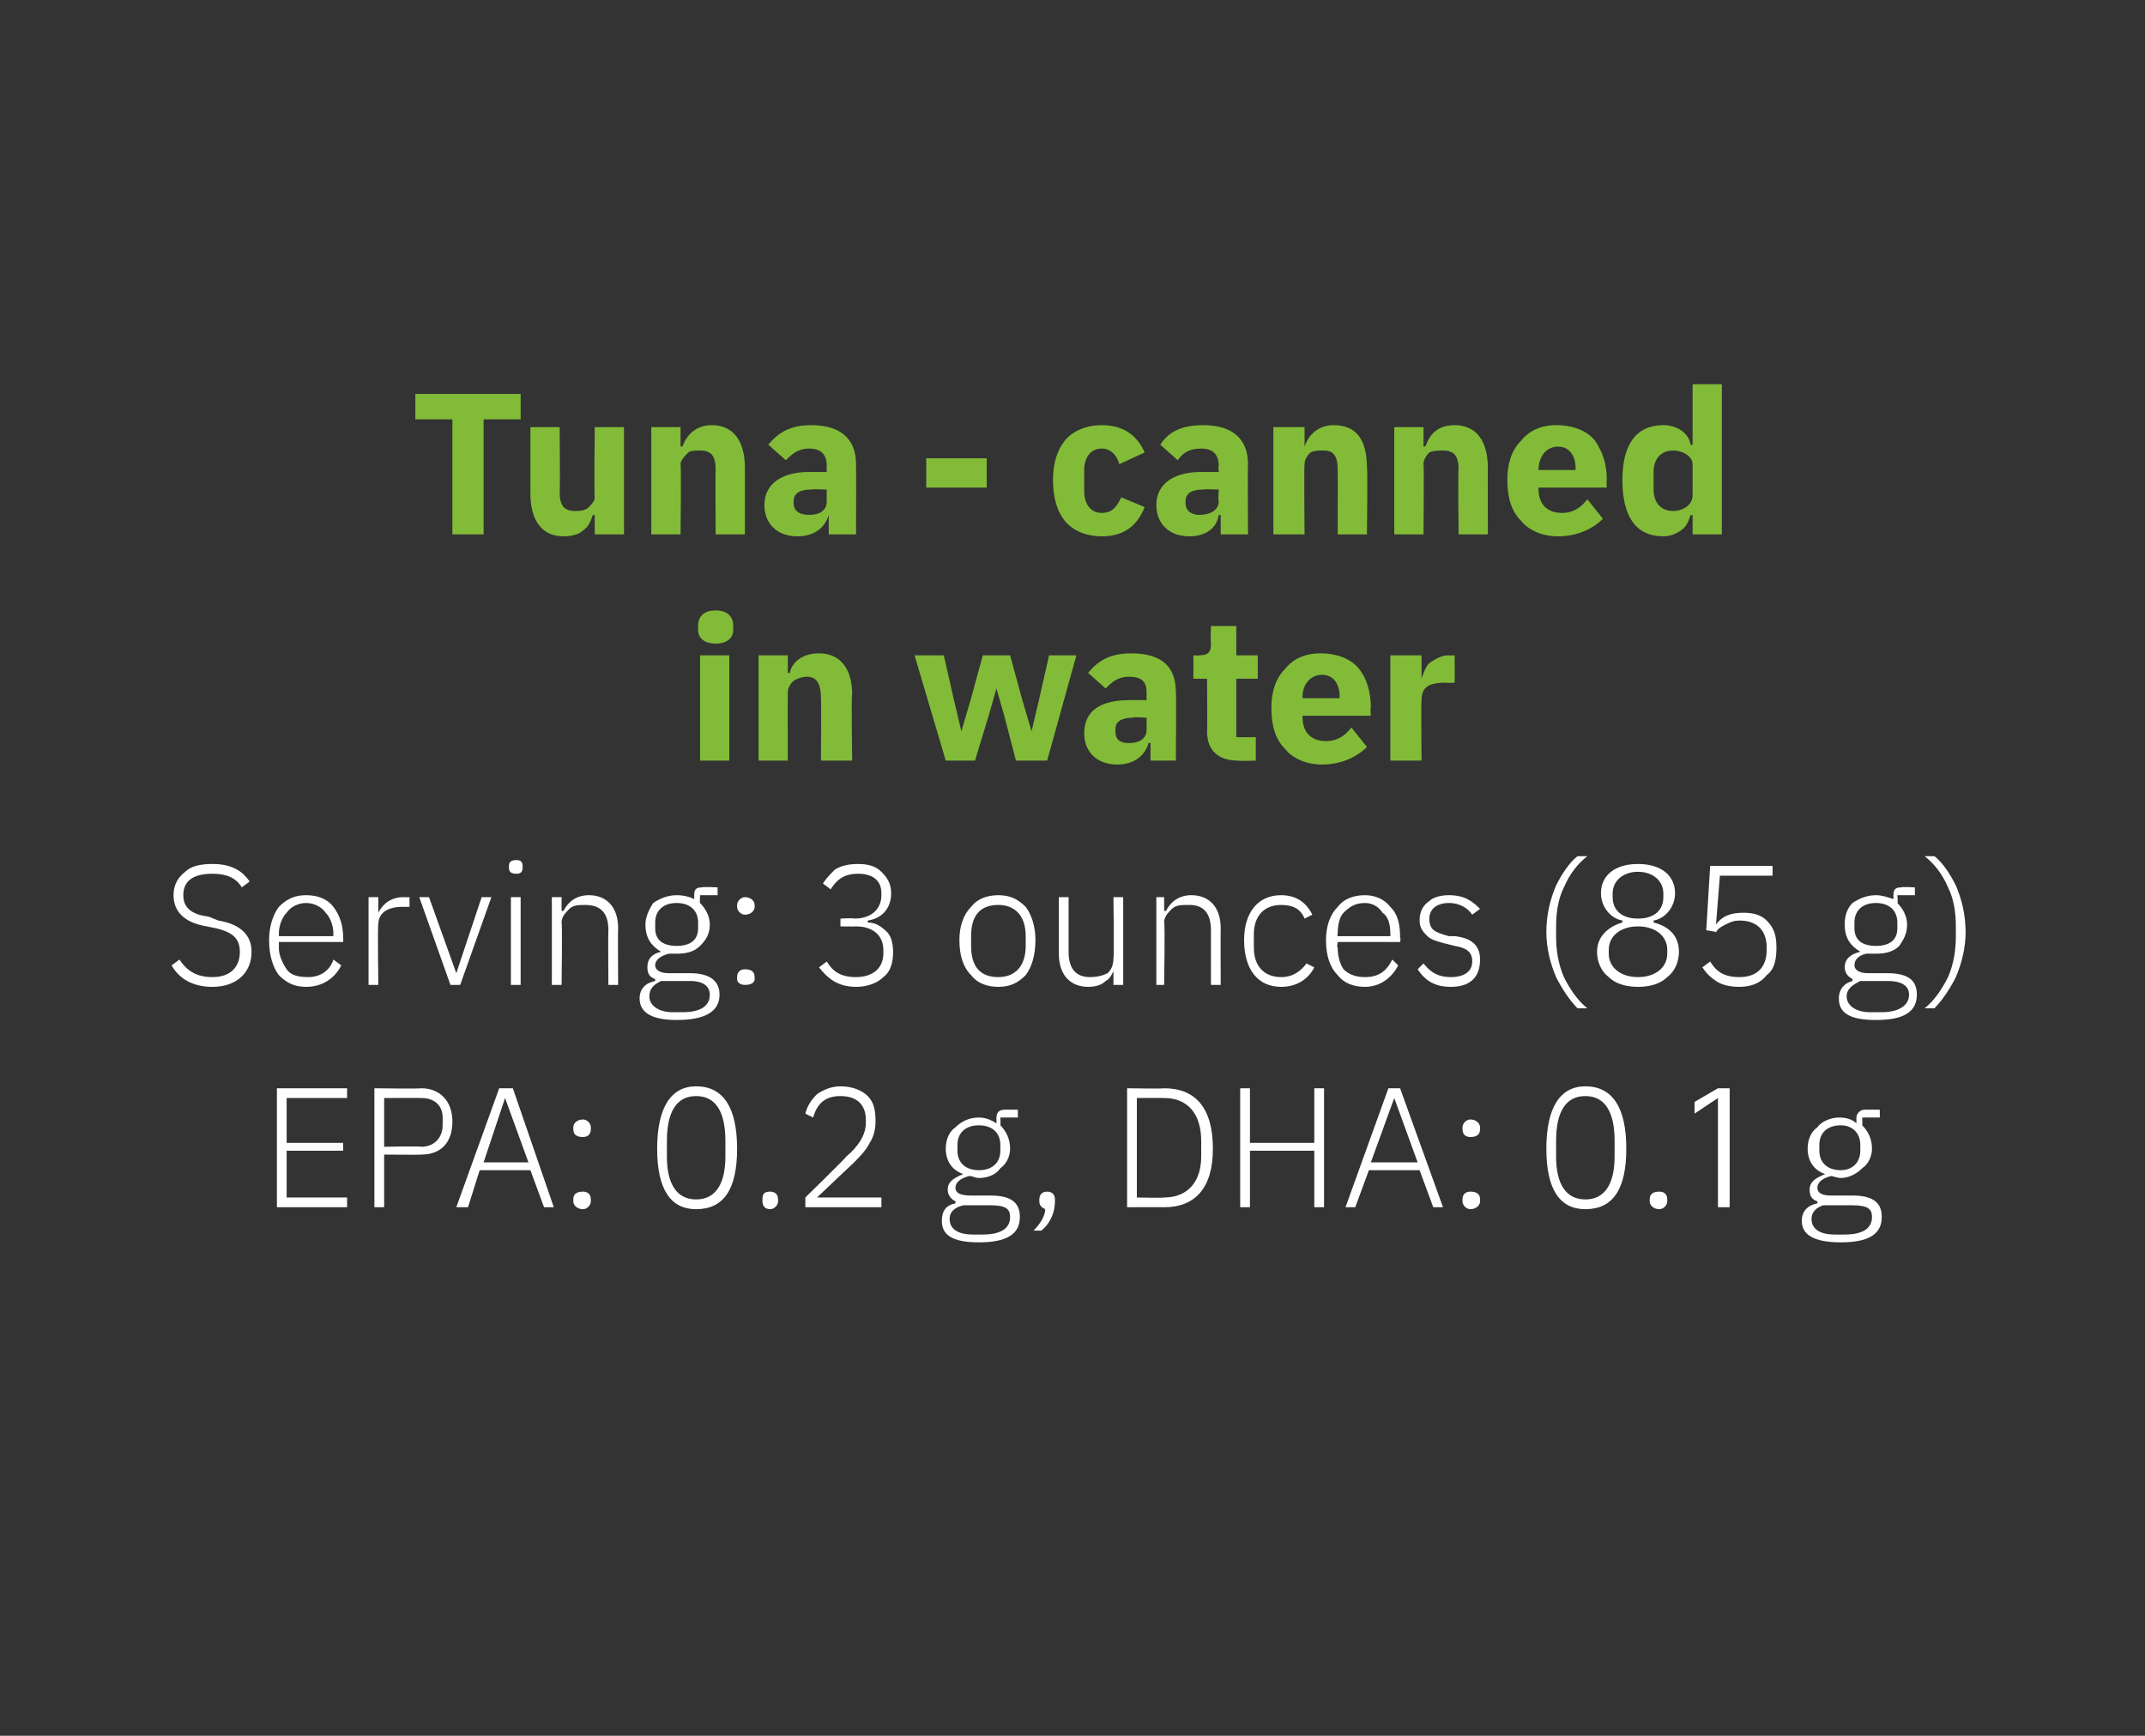 <?xml version="1.0" standalone="no"?><!DOCTYPE svg PUBLIC "-//W3C//DTD SVG 1.1//EN" "http://www.w3.org/Graphics/SVG/1.1/DTD/svg11.dtd"><svg xmlns="http://www.w3.org/2000/svg" version="1.1" width="110px" height="89px" viewBox="0 0 110 89"><rect x="0" y="0" width="110" height="89" fill="#333333" stroke="none"/>  <desc>Tuna canned in water Serving: 3 ounces (85 g) EPA: 0.2 g, DHA: 0.1 g</desc>  <defs/>  <g id="Polygon148841">    <path d="M 17.8 61.9 L 17.8 61.4 L 14.7 61.4 L 14.7 59 L 17.6 59 L 17.6 58.6 L 14.7 58.6 L 14.7 56.3 L 17.8 56.3 L 17.8 55.8 L 14.2 55.8 L 14.2 61.9 L 17.8 61.9 Z M 19.7 61.9 L 19.7 59.2 C 19.7 59.2 21.58 59.22 21.6 59.2 C 22.6 59.2 23.2 58.6 23.2 57.5 C 23.2 56.5 22.6 55.8 21.6 55.8 C 21.58 55.83 19.2 55.8 19.2 55.8 L 19.2 61.9 L 19.7 61.9 Z M 19.7 56.3 C 19.7 56.3 21.58 56.29 21.6 56.3 C 22.3 56.3 22.7 56.7 22.7 57.3 C 22.7 57.3 22.7 57.7 22.7 57.7 C 22.7 58.3 22.3 58.8 21.6 58.8 C 21.58 58.76 19.7 58.8 19.7 58.8 L 19.7 56.3 Z M 28.4 61.9 L 26.3 55.8 L 25.6 55.8 L 23.4 61.9 L 24 61.9 L 24.6 60 L 27.2 60 L 27.9 61.9 L 28.4 61.9 Z M 27.1 59.6 L 24.8 59.6 L 25.9 56.3 L 25.9 56.3 L 27.1 59.6 Z M 30.3 61.6 C 30.3 61.6 30.3 61.5 30.3 61.5 C 30.3 61.2 30.1 61.1 29.9 61.1 C 29.6 61.1 29.4 61.2 29.4 61.5 C 29.4 61.5 29.4 61.6 29.4 61.6 C 29.4 61.8 29.6 62 29.9 62 C 30.1 62 30.3 61.8 30.3 61.6 Z M 30.3 57.9 C 30.3 57.9 30.3 57.8 30.3 57.8 C 30.3 57.6 30.1 57.4 29.9 57.4 C 29.6 57.4 29.4 57.6 29.4 57.8 C 29.4 57.8 29.4 57.9 29.4 57.9 C 29.4 58.2 29.6 58.3 29.9 58.3 C 30.1 58.3 30.3 58.2 30.3 57.9 Z M 37.8 58.9 C 37.8 56.8 37.1 55.7 35.7 55.7 C 34.4 55.7 33.7 56.8 33.7 58.9 C 33.7 61 34.4 62 35.7 62 C 37.1 62 37.8 61 37.8 58.9 Z M 34.2 59.3 C 34.2 59.3 34.2 58.5 34.2 58.5 C 34.2 57 34.7 56.2 35.7 56.2 C 36.7 56.2 37.2 57 37.2 58.5 C 37.2 58.5 37.2 59.3 37.2 59.3 C 37.2 60.7 36.7 61.5 35.7 61.5 C 34.7 61.5 34.2 60.7 34.2 59.3 Z M 39.9 61.6 C 39.9 61.6 39.9 61.5 39.9 61.5 C 39.9 61.2 39.7 61.1 39.5 61.1 C 39.2 61.1 39.1 61.2 39.1 61.5 C 39.1 61.5 39.1 61.6 39.1 61.6 C 39.1 61.8 39.2 62 39.5 62 C 39.7 62 39.9 61.8 39.9 61.6 Z M 45.2 61.4 L 41.9 61.4 C 41.9 61.4 43.73 59.66 43.7 59.7 C 44.1 59.3 44.4 59 44.6 58.6 C 44.8 58.3 44.9 57.9 44.9 57.5 C 44.9 56.9 44.8 56.5 44.5 56.2 C 44.2 55.9 43.7 55.7 43.1 55.7 C 42.6 55.7 42.2 55.9 41.9 56.1 C 41.6 56.4 41.4 56.7 41.3 57.1 C 41.3 57.1 41.7 57.3 41.7 57.3 C 41.9 56.6 42.3 56.2 43.1 56.2 C 44 56.2 44.4 56.7 44.4 57.4 C 44.4 57.4 44.4 57.6 44.4 57.6 C 44.4 58.2 44 58.8 43.4 59.3 C 43.42 59.33 41.3 61.4 41.3 61.4 L 41.3 61.9 L 45.2 61.9 L 45.2 61.4 Z M 50.8 61.3 C 50.8 61.3 49.8 61.3 49.8 61.3 C 49.3 61.3 49 61.2 49 60.9 C 49 60.6 49.3 60.4 49.7 60.3 C 49.9 60.3 50 60.4 50.2 60.4 C 50.7 60.4 51.1 60.2 51.3 59.9 C 51.6 59.7 51.8 59.3 51.8 58.9 C 51.8 58.4 51.6 58 51.3 57.7 C 51.32 57.75 51.3 57.3 51.3 57.3 L 52.2 57.3 L 52.2 56.9 C 52.2 56.9 51.46 56.89 51.5 56.9 C 51.2 56.9 51.1 57.1 51.1 57.3 C 51.1 57.3 51.1 57.6 51.1 57.6 C 50.8 57.4 50.5 57.3 50.2 57.3 C 49.7 57.3 49.3 57.5 49 57.8 C 48.7 58 48.5 58.4 48.5 58.9 C 48.5 59.5 48.8 60 49.4 60.2 C 49.4 60.2 49.4 60.2 49.4 60.2 C 48.9 60.4 48.6 60.6 48.6 61 C 48.6 61.3 48.8 61.5 49 61.6 C 49 61.6 49 61.7 49 61.7 C 48.5 61.8 48.3 62.1 48.3 62.6 C 48.3 63.3 48.8 63.7 50.2 63.7 C 51.6 63.7 52.3 63.3 52.3 62.4 C 52.3 61.7 51.9 61.3 50.8 61.3 Z M 50.4 63.3 C 50.4 63.3 49.9 63.3 49.9 63.3 C 49.1 63.3 48.7 63 48.7 62.5 C 48.7 62.1 49 61.9 49.4 61.8 C 49.4 61.8 50.8 61.8 50.8 61.8 C 51.6 61.8 51.8 62 51.8 62.4 C 51.8 63 51.3 63.3 50.4 63.3 Z M 49.1 59 C 49.1 59 49.1 58.7 49.1 58.7 C 49.1 58.1 49.5 57.7 50.2 57.7 C 50.9 57.7 51.3 58.1 51.3 58.7 C 51.3 58.7 51.3 59 51.3 59 C 51.3 59.6 50.9 60 50.2 60 C 49.5 60 49.1 59.6 49.1 59 Z M 53.3 61.5 C 53.3 61.5 53.3 61.6 53.3 61.6 C 53.3 61.8 53.4 61.9 53.6 62 C 53.6 62.3 53.4 62.7 53 63.1 C 53 63.1 53.4 63.1 53.4 63.1 C 53.9 62.7 54.1 62.1 54.1 61.6 C 54.1 61.6 54.1 61.5 54.1 61.5 C 54.1 61.3 54 61.1 53.7 61.1 C 53.4 61.1 53.3 61.3 53.3 61.5 Z M 57.8 61.9 C 57.8 61.9 59.7 61.89 59.7 61.9 C 61.3 61.9 62.2 60.9 62.2 58.9 C 62.2 56.8 61.3 55.8 59.7 55.8 C 59.7 55.83 57.8 55.8 57.8 55.8 L 57.8 61.9 Z M 58.3 61.4 L 58.3 56.3 C 58.3 56.3 59.71 56.29 59.7 56.3 C 60.9 56.3 61.6 57.1 61.6 58.5 C 61.6 58.5 61.6 59.3 61.6 59.3 C 61.6 60.6 60.9 61.4 59.7 61.4 C 59.71 61.43 58.3 61.4 58.3 61.4 Z M 67.4 61.9 L 67.9 61.9 L 67.9 55.8 L 67.4 55.8 L 67.4 58.6 L 64.1 58.6 L 64.1 55.8 L 63.6 55.8 L 63.6 61.9 L 64.1 61.9 L 64.1 59 L 67.4 59 L 67.4 61.9 Z M 74 61.9 L 71.8 55.8 L 71.2 55.8 L 69 61.9 L 69.5 61.9 L 70.2 60 L 72.8 60 L 73.5 61.9 L 74 61.9 Z M 72.7 59.6 L 70.3 59.6 L 71.5 56.3 L 71.5 56.3 L 72.7 59.6 Z M 75.9 61.6 C 75.9 61.6 75.9 61.5 75.9 61.5 C 75.9 61.2 75.7 61.1 75.4 61.1 C 75.2 61.1 75 61.2 75 61.5 C 75 61.5 75 61.6 75 61.6 C 75 61.8 75.2 62 75.4 62 C 75.7 62 75.9 61.8 75.9 61.6 Z M 75.9 57.9 C 75.9 57.9 75.9 57.8 75.9 57.8 C 75.9 57.6 75.7 57.4 75.4 57.4 C 75.2 57.4 75 57.6 75 57.8 C 75 57.8 75 57.9 75 57.9 C 75 58.2 75.2 58.3 75.4 58.3 C 75.7 58.3 75.9 58.2 75.9 57.9 Z M 83.4 58.9 C 83.4 56.8 82.7 55.7 81.3 55.7 C 80 55.7 79.3 56.8 79.3 58.9 C 79.3 61 80 62 81.3 62 C 82.7 62 83.4 61 83.4 58.9 Z M 79.8 59.3 C 79.8 59.3 79.8 58.5 79.8 58.5 C 79.8 57 80.3 56.2 81.3 56.2 C 82.3 56.2 82.8 57 82.8 58.5 C 82.8 58.5 82.8 59.3 82.8 59.3 C 82.8 60.7 82.3 61.5 81.3 61.5 C 80.3 61.5 79.8 60.7 79.8 59.3 Z M 85.5 61.6 C 85.5 61.6 85.5 61.5 85.5 61.5 C 85.5 61.2 85.3 61.1 85.1 61.1 C 84.8 61.1 84.6 61.2 84.6 61.5 C 84.6 61.5 84.6 61.6 84.6 61.6 C 84.6 61.8 84.8 62 85.1 62 C 85.3 62 85.5 61.8 85.5 61.6 Z M 88.1 55.8 L 88.7 55.8 L 88.7 61.9 L 88.1 61.9 L 88.1 56.3 L 86.9 57.1 L 86.9 56.5 L 88.1 55.8 Z M 95 61.3 C 95 61.3 93.9 61.3 93.9 61.3 C 93.5 61.3 93.2 61.2 93.2 60.9 C 93.2 60.6 93.5 60.4 93.9 60.3 C 94 60.3 94.2 60.4 94.4 60.4 C 94.8 60.4 95.2 60.2 95.5 59.9 C 95.8 59.7 96 59.3 96 58.9 C 96 58.4 95.8 58 95.5 57.7 C 95.51 57.75 95.5 57.3 95.5 57.3 L 96.4 57.3 L 96.4 56.9 C 96.4 56.9 95.65 56.89 95.6 56.9 C 95.4 56.9 95.2 57.1 95.2 57.3 C 95.2 57.3 95.2 57.6 95.2 57.6 C 95 57.4 94.7 57.3 94.3 57.3 C 93.9 57.3 93.4 57.5 93.2 57.8 C 92.9 58 92.7 58.4 92.7 58.9 C 92.7 59.5 93 60 93.6 60.2 C 93.6 60.2 93.6 60.2 93.6 60.2 C 93.1 60.4 92.8 60.6 92.8 61 C 92.8 61.3 92.9 61.5 93.2 61.6 C 93.2 61.6 93.2 61.7 93.2 61.7 C 92.7 61.8 92.4 62.1 92.4 62.6 C 92.4 63.3 93 63.7 94.4 63.7 C 95.8 63.7 96.5 63.3 96.5 62.4 C 96.5 61.7 96.1 61.3 95 61.3 Z M 94.6 63.3 C 94.6 63.3 94.1 63.3 94.1 63.3 C 93.3 63.3 92.9 63 92.9 62.5 C 92.9 62.1 93.2 61.9 93.5 61.8 C 93.5 61.8 95 61.8 95 61.8 C 95.8 61.8 96 62 96 62.4 C 96 63 95.5 63.3 94.6 63.3 Z M 93.3 59 C 93.3 59 93.3 58.7 93.3 58.7 C 93.3 58.1 93.7 57.7 94.4 57.7 C 95 57.7 95.4 58.1 95.4 58.7 C 95.4 58.7 95.4 59 95.4 59 C 95.4 59.6 95 60 94.4 60 C 93.7 60 93.3 59.6 93.3 59 Z " stroke="none" fill="#fff"/>  </g>  <g id="Polygon148840">    <path d="M 12.9 48.8 C 12.9 48 12.4 47.4 11.2 47.2 C 11.2 47.2 10.7 47 10.7 47 C 9.9 46.9 9.4 46.6 9.4 45.9 C 9.4 45.1 10 44.8 10.9 44.8 C 11.6 44.8 12.1 45 12.4 45.5 C 12.4 45.5 12.8 45.2 12.8 45.2 C 12.4 44.6 11.8 44.3 10.9 44.3 C 10.3 44.3 9.8 44.4 9.5 44.7 C 9.1 45 8.9 45.4 8.9 45.9 C 8.9 46.7 9.4 47.3 10.6 47.5 C 10.6 47.5 11.1 47.6 11.1 47.6 C 11.9 47.8 12.3 48.1 12.3 48.8 C 12.3 49.6 11.8 50.1 10.9 50.1 C 10.1 50.1 9.6 49.8 9.2 49.2 C 9.2 49.2 8.8 49.5 8.8 49.5 C 9.2 50.2 9.9 50.6 10.9 50.6 C 12.1 50.6 12.9 49.9 12.9 48.8 Z M 17.5 49.5 C 17.5 49.5 17.1 49.2 17.1 49.2 C 16.9 49.8 16.4 50.1 15.8 50.1 C 15.3 50.1 14.9 50 14.7 49.7 C 14.5 49.4 14.3 49 14.3 48.6 C 14.31 48.55 14.3 48.3 14.3 48.3 L 17.6 48.3 C 17.6 48.3 17.61 48.1 17.6 48.1 C 17.6 47.4 17.4 46.9 17.1 46.5 C 16.8 46.1 16.3 45.9 15.7 45.9 C 15.1 45.9 14.7 46.1 14.3 46.5 C 14 46.9 13.8 47.5 13.8 48.2 C 13.8 49 14 49.6 14.3 50 C 14.7 50.4 15.1 50.6 15.7 50.6 C 16.6 50.6 17.2 50.1 17.5 49.5 Z M 16.7 46.8 C 16.9 47 17.1 47.4 17.1 47.9 C 17.07 47.88 17.1 48 17.1 48 L 14.3 48 C 14.3 48 14.31 47.91 14.3 47.9 C 14.3 47.4 14.5 47 14.7 46.8 C 14.9 46.5 15.3 46.3 15.7 46.3 C 16.1 46.3 16.5 46.5 16.7 46.8 Z M 19.4 50.5 C 19.4 50.5 19.36 47.42 19.4 47.4 C 19.4 46.8 19.9 46.5 20.6 46.5 C 20.63 46.5 21 46.5 21 46.5 L 21 46 C 21 46 20.73 46.01 20.7 46 C 20 46 19.6 46.4 19.4 46.8 C 19.4 46.81 19.4 46.8 19.4 46.8 L 19.4 46 L 18.9 46 L 18.9 50.5 L 19.4 50.5 Z M 23.1 50.5 L 23.6 50.5 L 25.2 46 L 24.7 46 L 23.4 49.9 L 23.4 49.9 L 22 46 L 21.5 46 L 23.1 50.5 Z M 26.8 44.5 C 26.8 44.5 26.8 44.4 26.8 44.4 C 26.8 44.2 26.7 44.1 26.5 44.1 C 26.2 44.1 26.1 44.2 26.1 44.4 C 26.1 44.4 26.1 44.5 26.1 44.5 C 26.1 44.7 26.2 44.8 26.5 44.8 C 26.7 44.8 26.8 44.7 26.8 44.5 Z M 26.2 50.5 L 26.7 50.5 L 26.7 46 L 26.2 46 L 26.2 50.5 Z M 28.8 50.5 C 28.8 50.5 28.84 47.33 28.8 47.3 C 28.8 47 29 46.8 29.2 46.6 C 29.4 46.4 29.7 46.4 30 46.4 C 30.8 46.4 31.2 46.8 31.2 47.7 C 31.18 47.69 31.2 50.5 31.2 50.5 L 31.7 50.5 C 31.7 50.5 31.68 47.6 31.7 47.6 C 31.7 46.5 31.1 45.9 30.2 45.9 C 29.5 45.9 29.1 46.3 28.9 46.7 C 28.86 46.72 28.8 46.7 28.8 46.7 L 28.8 46 L 28.3 46 L 28.3 50.5 L 28.8 50.5 Z M 35.4 49.9 C 35.4 49.9 34.3 49.9 34.3 49.9 C 33.8 49.9 33.6 49.7 33.6 49.5 C 33.6 49.2 33.9 49 34.3 48.9 C 34.4 48.9 34.6 48.9 34.7 48.9 C 35.2 48.9 35.6 48.8 35.9 48.5 C 36.2 48.2 36.4 47.9 36.4 47.4 C 36.4 47 36.2 46.6 35.9 46.3 C 35.88 46.32 35.9 45.9 35.9 45.9 L 36.8 45.9 L 36.8 45.5 C 36.8 45.5 36.02 45.46 36 45.5 C 35.7 45.5 35.6 45.6 35.6 45.9 C 35.6 45.9 35.6 46.1 35.6 46.1 C 35.4 46 35.1 45.9 34.7 45.9 C 34.2 45.9 33.8 46.1 33.5 46.3 C 33.3 46.6 33.1 47 33.1 47.4 C 33.1 48.1 33.4 48.5 33.9 48.8 C 33.9 48.8 33.9 48.8 33.9 48.8 C 33.5 48.9 33.2 49.1 33.2 49.6 C 33.2 49.9 33.3 50.1 33.6 50.2 C 33.6 50.2 33.6 50.3 33.6 50.3 C 33.1 50.4 32.8 50.7 32.8 51.2 C 32.8 51.9 33.4 52.3 34.7 52.3 C 36.1 52.3 36.9 51.9 36.9 51 C 36.9 50.3 36.4 49.9 35.4 49.9 Z M 35 51.9 C 35 51.9 34.5 51.9 34.5 51.9 C 33.7 51.9 33.3 51.5 33.3 51.1 C 33.3 50.7 33.5 50.5 33.9 50.3 C 33.9 50.3 35.4 50.3 35.4 50.3 C 36.1 50.3 36.4 50.6 36.4 51 C 36.4 51.6 35.9 51.9 35 51.9 Z M 33.6 47.6 C 33.6 47.6 33.6 47.3 33.6 47.3 C 33.6 46.7 34 46.3 34.7 46.3 C 35.4 46.3 35.8 46.7 35.8 47.3 C 35.8 47.3 35.8 47.6 35.8 47.6 C 35.8 48.2 35.4 48.5 34.7 48.5 C 34 48.5 33.6 48.2 33.6 47.6 Z M 38.7 50.2 C 38.7 50.2 38.7 50.1 38.7 50.1 C 38.7 49.8 38.5 49.7 38.2 49.7 C 38 49.7 37.8 49.8 37.8 50.1 C 37.8 50.1 37.8 50.2 37.8 50.2 C 37.8 50.4 38 50.5 38.2 50.5 C 38.5 50.5 38.7 50.4 38.7 50.2 Z M 38.7 46.5 C 38.7 46.5 38.7 46.4 38.7 46.4 C 38.7 46.2 38.5 46 38.2 46 C 38 46 37.8 46.2 37.8 46.4 C 37.8 46.4 37.8 46.5 37.8 46.5 C 37.8 46.7 38 46.9 38.2 46.9 C 38.5 46.9 38.7 46.7 38.7 46.5 Z M 43.1 47.1 L 43.1 47.5 C 43.1 47.5 43.88 47.51 43.9 47.5 C 44.8 47.5 45.3 48 45.3 48.7 C 45.3 48.7 45.3 48.9 45.3 48.9 C 45.3 49.6 44.8 50.1 43.9 50.1 C 43.1 50.1 42.7 49.8 42.4 49.3 C 42.4 49.3 42 49.6 42 49.6 C 42.4 50.1 42.9 50.6 43.9 50.6 C 44.5 50.6 45 50.4 45.3 50.1 C 45.7 49.8 45.8 49.3 45.8 48.8 C 45.8 48.4 45.7 48 45.5 47.8 C 45.2 47.5 44.9 47.3 44.5 47.3 C 44.5 47.3 44.5 47.2 44.5 47.2 C 45.2 47.1 45.7 46.6 45.7 45.8 C 45.7 45.3 45.5 45 45.2 44.7 C 44.9 44.4 44.5 44.3 44 44.3 C 43.5 44.3 43.1 44.4 42.8 44.6 C 42.6 44.8 42.4 45 42.2 45.3 C 42.2 45.3 42.6 45.6 42.6 45.6 C 42.9 45.1 43.3 44.8 44 44.8 C 44.7 44.8 45.2 45.1 45.2 45.8 C 45.2 45.8 45.2 45.9 45.2 45.9 C 45.2 46.6 44.7 47.1 43.8 47.1 C 43.84 47.06 43.1 47.1 43.1 47.1 Z M 52.6 50 C 52.9 49.6 53.1 49 53.1 48.2 C 53.1 47.5 52.9 46.9 52.6 46.5 C 52.2 46.1 51.8 45.9 51.2 45.9 C 50.6 45.9 50.1 46.1 49.8 46.5 C 49.4 46.9 49.2 47.5 49.2 48.2 C 49.2 49 49.4 49.6 49.8 50 C 50.1 50.4 50.6 50.6 51.2 50.6 C 51.8 50.6 52.2 50.4 52.6 50 Z M 49.8 48.5 C 49.8 48.5 49.8 48 49.8 48 C 49.8 46.9 50.3 46.4 51.2 46.4 C 52 46.4 52.6 46.9 52.6 48 C 52.6 48 52.6 48.5 52.6 48.5 C 52.6 49.6 52 50.1 51.2 50.1 C 50.3 50.1 49.8 49.6 49.8 48.5 Z M 57.1 50.5 L 57.6 50.5 L 57.6 46 L 57.1 46 C 57.1 46 57.14 49.13 57.1 49.1 C 57.1 49.5 57 49.7 56.8 49.9 C 56.6 50 56.3 50.1 55.9 50.1 C 55.2 50.1 54.8 49.7 54.8 48.8 C 54.8 48.78 54.8 46 54.8 46 L 54.3 46 C 54.3 46 54.3 48.87 54.3 48.9 C 54.3 50 54.9 50.6 55.8 50.6 C 56.2 50.6 56.5 50.5 56.7 50.3 C 56.9 50.2 57 50 57.1 49.8 C 57.11 49.76 57.1 49.8 57.1 49.8 L 57.1 50.5 Z M 59.7 50.5 C 59.7 50.5 59.75 47.33 59.7 47.3 C 59.7 47 59.9 46.8 60.1 46.6 C 60.3 46.4 60.6 46.4 61 46.4 C 61.7 46.4 62.1 46.8 62.1 47.7 C 62.1 47.69 62.1 50.5 62.1 50.5 L 62.6 50.5 C 62.6 50.5 62.59 47.6 62.6 47.6 C 62.6 46.5 62 45.9 61.1 45.9 C 60.4 45.9 60 46.3 59.8 46.7 C 59.78 46.72 59.7 46.7 59.7 46.7 L 59.7 46 L 59.3 46 L 59.3 50.5 L 59.7 50.5 Z M 67.4 49.6 C 67.4 49.6 67 49.4 67 49.4 C 66.7 49.8 66.3 50.1 65.7 50.1 C 64.8 50.1 64.3 49.5 64.3 48.6 C 64.3 48.6 64.3 47.9 64.3 47.9 C 64.3 47 64.8 46.4 65.7 46.4 C 66.3 46.4 66.7 46.6 66.9 47.1 C 66.9 47.1 67.3 46.9 67.3 46.9 C 67 46.3 66.5 45.9 65.7 45.9 C 64.5 45.9 63.8 46.8 63.8 48.2 C 63.8 49.7 64.5 50.6 65.7 50.6 C 66.5 50.6 67.1 50.2 67.4 49.6 Z M 71.7 49.5 C 71.7 49.5 71.4 49.2 71.4 49.2 C 71.1 49.8 70.7 50.1 70 50.1 C 69.6 50.1 69.2 50 68.9 49.7 C 68.7 49.4 68.6 49 68.6 48.6 C 68.55 48.55 68.6 48.3 68.6 48.3 L 71.8 48.3 C 71.8 48.3 71.85 48.1 71.8 48.1 C 71.8 47.4 71.7 46.9 71.3 46.5 C 71 46.1 70.5 45.9 70 45.9 C 69.4 45.9 68.9 46.1 68.6 46.5 C 68.2 46.9 68 47.5 68 48.2 C 68 49 68.2 49.6 68.6 50 C 68.9 50.4 69.4 50.6 70 50.6 C 70.8 50.6 71.4 50.1 71.7 49.5 Z M 70.9 46.8 C 71.2 47 71.3 47.4 71.3 47.9 C 71.31 47.88 71.3 48 71.3 48 L 68.6 48 C 68.6 48 68.55 47.91 68.6 47.9 C 68.6 47.4 68.7 47 68.9 46.8 C 69.2 46.5 69.5 46.3 70 46.3 C 70.4 46.3 70.7 46.5 70.9 46.8 Z M 75.9 49.2 C 75.9 48.5 75.5 48.1 74.6 48 C 74.6 48 74.3 48 74.3 48 C 73.6 47.8 73.3 47.7 73.3 47.1 C 73.3 46.6 73.7 46.3 74.3 46.3 C 74.9 46.3 75.3 46.6 75.5 46.9 C 75.5 46.9 75.9 46.6 75.9 46.6 C 75.5 46.2 75.1 45.9 74.3 45.9 C 73.9 45.9 73.5 46 73.3 46.2 C 73 46.4 72.8 46.7 72.8 47.2 C 72.8 47.6 73 47.8 73.2 48 C 73.4 48.2 73.8 48.3 74.2 48.4 C 74.2 48.4 74.6 48.5 74.6 48.5 C 75.2 48.6 75.5 48.8 75.5 49.3 C 75.5 49.8 75.1 50.1 74.4 50.1 C 73.8 50.1 73.4 49.9 73 49.4 C 73 49.4 72.7 49.7 72.7 49.7 C 73.1 50.3 73.6 50.6 74.4 50.6 C 75.4 50.6 75.9 50.1 75.9 49.2 Z M 79.8 50.1 C 80.1 50.7 80.5 51.3 80.9 51.7 C 80.9 51.7 81.4 51.7 81.4 51.7 C 80.9 51.3 80.5 50.7 80.2 50.1 C 79.9 49.4 79.8 48.7 79.8 48 C 79.8 48 79.8 47.5 79.8 47.5 C 79.8 46.8 79.9 46.1 80.2 45.5 C 80.5 44.8 80.9 44.3 81.4 43.9 C 81.4 43.9 80.9 43.9 80.9 43.9 C 80.5 44.2 80.1 44.8 79.8 45.4 C 79.5 46.1 79.3 46.9 79.3 47.8 C 79.3 48.6 79.5 49.4 79.8 50.1 Z M 85.5 50.1 C 85.9 49.8 86.1 49.3 86.1 48.8 C 86.1 48 85.6 47.5 84.8 47.3 C 84.8 47.3 84.8 47.2 84.8 47.2 C 85.4 47.1 85.9 46.5 85.9 45.8 C 85.9 44.9 85.2 44.3 84 44.3 C 82.8 44.3 82.1 44.9 82.1 45.8 C 82.1 46.5 82.6 47.1 83.2 47.2 C 83.2 47.2 83.2 47.3 83.2 47.3 C 82.5 47.5 81.9 48 81.9 48.8 C 81.9 49.3 82.1 49.8 82.5 50.1 C 82.8 50.4 83.3 50.6 84 50.6 C 84.7 50.6 85.2 50.4 85.5 50.1 Z M 82.5 48.9 C 82.5 48.9 82.5 48.7 82.5 48.7 C 82.5 48 83.1 47.5 84 47.5 C 84.9 47.5 85.5 48 85.5 48.7 C 85.5 48.7 85.5 48.9 85.5 48.9 C 85.5 49.6 84.9 50.1 84 50.1 C 83.1 50.1 82.5 49.6 82.5 48.9 Z M 82.7 46 C 82.7 46 82.7 45.8 82.7 45.8 C 82.7 45.2 83.2 44.7 84 44.7 C 84.8 44.7 85.3 45.2 85.3 45.8 C 85.3 45.8 85.3 46 85.3 46 C 85.3 46.7 84.8 47.1 84 47.1 C 83.2 47.1 82.7 46.7 82.7 46 Z M 90.9 44.4 L 87.7 44.4 L 87.5 47.7 C 87.5 47.7 87.98 47.76 88 47.8 C 88.1 47.6 88.3 47.5 88.5 47.4 C 88.7 47.3 88.9 47.2 89.2 47.2 C 90.1 47.2 90.6 47.7 90.6 48.6 C 90.6 48.6 90.6 48.7 90.6 48.7 C 90.6 49.6 90.1 50.1 89.2 50.1 C 88.4 50.1 88 49.8 87.7 49.3 C 87.7 49.3 87.3 49.6 87.3 49.6 C 87.5 49.9 87.7 50.1 88 50.3 C 88.3 50.5 88.7 50.6 89.2 50.6 C 89.8 50.6 90.3 50.4 90.6 50 C 91 49.7 91.1 49.2 91.1 48.6 C 91.1 48 91 47.6 90.6 47.2 C 90.3 46.9 89.9 46.8 89.4 46.8 C 88.7 46.8 88.3 47 88 47.4 C 88.03 47.4 88 47.4 88 47.4 L 88.2 44.9 L 90.9 44.9 L 90.9 44.4 Z M 96.8 49.9 C 96.8 49.9 95.8 49.9 95.8 49.9 C 95.3 49.9 95.1 49.7 95.1 49.5 C 95.1 49.2 95.3 49 95.7 48.9 C 95.9 48.9 96 48.9 96.2 48.9 C 96.7 48.9 97.1 48.8 97.4 48.5 C 97.6 48.2 97.8 47.9 97.8 47.4 C 97.8 47 97.6 46.6 97.3 46.3 C 97.34 46.32 97.3 45.9 97.3 45.9 L 98.2 45.9 L 98.2 45.5 C 98.2 45.5 97.48 45.46 97.5 45.5 C 97.2 45.5 97.1 45.6 97.1 45.9 C 97.1 45.9 97.1 46.1 97.1 46.1 C 96.8 46 96.5 45.9 96.2 45.9 C 95.7 45.9 95.3 46.1 95 46.3 C 94.7 46.6 94.6 47 94.6 47.4 C 94.6 48.1 94.9 48.5 95.4 48.8 C 95.4 48.8 95.4 48.8 95.4 48.8 C 95 48.9 94.6 49.1 94.6 49.6 C 94.6 49.9 94.8 50.1 95 50.2 C 95 50.2 95 50.3 95 50.3 C 94.6 50.4 94.3 50.7 94.3 51.2 C 94.3 51.9 94.8 52.3 96.2 52.3 C 97.6 52.3 98.3 51.9 98.3 51 C 98.3 50.3 97.9 49.9 96.8 49.9 Z M 96.5 51.9 C 96.5 51.9 95.9 51.9 95.9 51.9 C 95.1 51.9 94.7 51.5 94.7 51.1 C 94.7 50.7 95 50.5 95.4 50.3 C 95.4 50.3 96.8 50.3 96.8 50.3 C 97.6 50.3 97.9 50.6 97.9 51 C 97.9 51.6 97.3 51.9 96.5 51.9 Z M 95.1 47.6 C 95.1 47.6 95.1 47.3 95.1 47.3 C 95.1 46.7 95.5 46.3 96.2 46.3 C 96.9 46.3 97.3 46.7 97.3 47.3 C 97.3 47.3 97.3 47.6 97.3 47.6 C 97.3 48.2 96.9 48.5 96.2 48.5 C 95.5 48.5 95.1 48.2 95.1 47.6 Z M 100.3 45.4 C 100 44.8 99.6 44.2 99.2 43.9 C 99.2 43.9 98.7 43.9 98.7 43.9 C 99.2 44.3 99.6 44.8 99.9 45.5 C 100.2 46.1 100.3 46.8 100.3 47.5 C 100.3 47.5 100.3 48 100.3 48 C 100.3 48.7 100.2 49.4 99.9 50.1 C 99.6 50.7 99.2 51.3 98.7 51.7 C 98.7 51.7 99.2 51.7 99.2 51.7 C 99.6 51.3 100 50.7 100.3 50.1 C 100.6 49.4 100.8 48.6 100.8 47.8 C 100.8 46.9 100.6 46.1 100.3 45.4 Z " stroke="none" fill="#fff"/>  </g>  <g id="Polygon148839">    <path d="M 37.6 32.3 C 37.6 32.3 37.6 32.1 37.6 32.1 C 37.6 31.6 37.3 31.3 36.7 31.3 C 36.1 31.3 35.8 31.6 35.8 32.1 C 35.8 32.1 35.8 32.3 35.8 32.3 C 35.8 32.7 36.1 33 36.7 33 C 37.3 33 37.6 32.7 37.6 32.3 Z M 35.9 39 L 37.4 39 L 37.4 33.6 L 35.9 33.6 L 35.9 39 Z M 40.4 39 C 40.4 39 40.39 35.52 40.4 35.5 C 40.4 35.3 40.5 35.1 40.7 34.9 C 40.9 34.8 41.1 34.7 41.4 34.7 C 41.9 34.7 42.1 35.1 42.1 35.8 C 42.12 35.76 42.1 39 42.1 39 L 43.7 39 C 43.7 39 43.65 35.64 43.7 35.6 C 43.7 34.3 43.1 33.5 42 33.5 C 41.1 33.5 40.6 34 40.5 34.5 C 40.45 34.53 40.4 34.5 40.4 34.5 L 40.4 33.6 L 38.9 33.6 L 38.9 39 L 40.4 39 Z M 48.5 39 L 50 39 L 50.7 36.7 L 51.1 35.3 L 51.1 35.3 L 51.5 36.7 L 52.1 39 L 53.7 39 L 55.2 33.6 L 53.8 33.6 L 53.3 35.8 L 52.9 37.5 L 52.9 37.5 L 52.4 35.8 L 51.8 33.6 L 50.4 33.6 L 49.8 35.8 L 49.3 37.5 L 49.3 37.5 L 48.9 35.8 L 48.4 33.6 L 46.9 33.6 L 48.5 39 Z M 60.3 35.5 C 60.33 35.47 60.3 39 60.3 39 L 59 39 L 59 38.1 C 59 38.1 58.9 38.08 58.9 38.1 C 58.7 38.8 58.1 39.2 57.3 39.2 C 56.2 39.2 55.6 38.5 55.6 37.6 C 55.6 36.4 56.5 35.9 57.9 35.9 C 57.95 35.89 58.8 35.9 58.8 35.9 C 58.8 35.9 58.8 35.55 58.8 35.5 C 58.8 35 58.6 34.7 57.9 34.7 C 57.3 34.7 57 35 56.7 35.3 C 56.7 35.3 55.8 34.5 55.8 34.5 C 56.3 33.9 56.9 33.5 58 33.5 C 59.6 33.5 60.3 34.2 60.3 35.5 Z M 58.8 36.8 C 58.8 36.8 58.06 36.75 58.1 36.8 C 57.5 36.8 57.2 37 57.2 37.4 C 57.2 37.4 57.2 37.5 57.2 37.5 C 57.2 37.9 57.4 38.1 57.9 38.1 C 58.4 38.1 58.8 37.9 58.8 37.4 C 58.8 37.39 58.8 36.8 58.8 36.8 Z M 64.4 39 L 64.4 37.8 L 63.4 37.8 L 63.4 34.8 L 64.5 34.8 L 64.5 33.6 L 63.4 33.6 L 63.4 32.1 L 62.1 32.1 C 62.1 32.1 62.07 33.04 62.1 33 C 62.1 33.4 62 33.6 61.5 33.6 C 61.54 33.62 61.2 33.6 61.2 33.6 L 61.2 34.8 L 61.9 34.8 C 61.9 34.8 61.92 37.45 61.9 37.5 C 61.9 38.5 62.5 39 63.5 39 C 63.53 39.03 64.4 39 64.4 39 Z M 70.1 38.3 C 70.1 38.3 69.3 37.3 69.3 37.3 C 69 37.7 68.6 38 68 38 C 67.2 38 66.8 37.5 66.8 36.8 C 66.78 36.79 66.8 36.7 66.8 36.7 L 70.3 36.7 C 70.3 36.7 70.26 36.26 70.3 36.3 C 70.3 35.5 70.1 34.8 69.7 34.3 C 69.3 33.8 68.6 33.5 67.7 33.5 C 66.9 33.5 66.3 33.8 65.9 34.3 C 65.4 34.8 65.2 35.5 65.2 36.3 C 65.2 37.2 65.4 37.9 65.9 38.4 C 66.3 38.9 67 39.2 67.8 39.2 C 68.8 39.2 69.6 38.8 70.1 38.3 Z M 68.7 35.7 C 68.68 35.72 68.7 35.8 68.7 35.8 L 66.8 35.8 C 66.8 35.8 66.78 35.73 66.8 35.7 C 66.8 35.1 67.2 34.6 67.8 34.6 C 68.4 34.6 68.7 35.1 68.7 35.7 Z M 72.9 39 C 72.9 39 72.87 35.87 72.9 35.9 C 72.9 35.2 73.3 35 74.2 35 C 74.19 35.04 74.6 35 74.6 35 L 74.6 33.6 C 74.6 33.6 74.3 33.62 74.3 33.6 C 73.9 33.6 73.6 33.8 73.3 34 C 73.1 34.2 73 34.5 72.9 34.8 C 72.92 34.79 72.9 34.8 72.9 34.8 L 72.9 33.6 L 71.3 33.6 L 71.3 39 L 72.9 39 Z " stroke="none" fill="#82bb38"/>  </g>  <g id="Polygon148838">    <path d="M 26.7 21.5 L 26.7 20.2 L 21.3 20.2 L 21.3 21.5 L 23.2 21.5 L 23.2 27.4 L 24.8 27.4 L 24.8 21.5 L 26.7 21.5 Z M 30.5 27.4 L 32 27.4 L 32 21.9 L 30.5 21.9 C 30.5 21.9 30.46 25.46 30.5 25.5 C 30.5 25.7 30.3 25.9 30.2 26 C 30 26.2 29.7 26.2 29.5 26.2 C 28.9 26.2 28.7 25.9 28.7 25.2 C 28.73 25.21 28.7 21.9 28.7 21.9 L 27.2 21.9 C 27.2 21.9 27.2 25.34 27.2 25.3 C 27.2 26.7 27.8 27.5 28.9 27.5 C 29.3 27.5 29.7 27.4 29.9 27.2 C 30.2 27 30.3 26.7 30.4 26.4 C 30.41 26.45 30.5 26.4 30.5 26.4 L 30.5 27.4 Z M 34.9 27.4 C 34.9 27.4 34.94 23.85 34.9 23.8 C 34.9 23.6 35.1 23.4 35.3 23.2 C 35.4 23.1 35.7 23.1 35.9 23.1 C 36.5 23.1 36.7 23.4 36.7 24.1 C 36.68 24.08 36.7 27.4 36.7 27.4 L 38.2 27.4 C 38.2 27.4 38.2 23.96 38.2 24 C 38.2 22.6 37.6 21.8 36.5 21.8 C 35.7 21.8 35.2 22.3 35 22.9 C 35 22.86 34.9 22.9 34.9 22.9 L 34.9 21.9 L 33.4 21.9 L 33.4 27.4 L 34.9 27.4 Z M 43.9 23.8 C 43.91 23.79 43.9 27.4 43.9 27.4 L 42.5 27.4 L 42.5 26.4 C 42.5 26.4 42.48 26.41 42.5 26.4 C 42.3 27.1 41.7 27.5 40.9 27.5 C 39.8 27.5 39.2 26.8 39.2 25.9 C 39.2 24.8 40.1 24.2 41.5 24.2 C 41.53 24.21 42.4 24.2 42.4 24.2 C 42.4 24.2 42.38 23.87 42.4 23.9 C 42.4 23.3 42.1 23 41.5 23 C 40.9 23 40.6 23.3 40.3 23.6 C 40.3 23.6 39.4 22.8 39.4 22.8 C 39.9 22.2 40.5 21.8 41.6 21.8 C 43.1 21.8 43.9 22.5 43.9 23.8 Z M 42.4 25.1 C 42.4 25.1 41.64 25.07 41.6 25.1 C 41 25.1 40.7 25.3 40.7 25.7 C 40.7 25.7 40.7 25.8 40.7 25.8 C 40.7 26.2 41 26.4 41.5 26.4 C 42 26.4 42.4 26.2 42.4 25.7 C 42.38 25.71 42.4 25.1 42.4 25.1 Z M 50.6 25 L 50.6 23.5 L 47.5 23.5 L 47.5 25 L 50.6 25 Z M 58.7 26 C 58.7 26 57.5 25.5 57.5 25.5 C 57.3 25.9 57.1 26.3 56.5 26.3 C 55.9 26.3 55.6 25.8 55.6 25.2 C 55.6 25.2 55.6 24.1 55.6 24.1 C 55.6 23.5 55.9 23 56.5 23 C 57 23 57.3 23.4 57.4 23.8 C 57.4 23.8 58.7 23.2 58.7 23.2 C 58.3 22.3 57.6 21.8 56.5 21.8 C 55.7 21.8 55 22.1 54.6 22.6 C 54.2 23.1 54 23.8 54 24.6 C 54 25.5 54.2 26.2 54.6 26.7 C 55 27.2 55.7 27.5 56.5 27.5 C 57.6 27.5 58.3 27 58.7 26 Z M 64 23.8 C 63.98 23.79 64 27.4 64 27.4 L 62.6 27.4 L 62.6 26.4 C 62.6 26.4 62.55 26.41 62.5 26.4 C 62.4 27.1 61.8 27.5 61 27.5 C 59.9 27.5 59.3 26.8 59.3 25.9 C 59.3 24.8 60.2 24.2 61.6 24.2 C 61.6 24.21 62.5 24.2 62.5 24.2 C 62.5 24.2 62.46 23.87 62.5 23.9 C 62.5 23.3 62.2 23 61.6 23 C 60.9 23 60.6 23.3 60.4 23.6 C 60.4 23.6 59.5 22.8 59.5 22.8 C 59.9 22.2 60.5 21.8 61.7 21.8 C 63.2 21.8 64 22.5 64 23.8 Z M 62.5 25.1 C 62.5 25.1 61.71 25.07 61.7 25.1 C 61.1 25.1 60.8 25.3 60.8 25.7 C 60.8 25.7 60.8 25.8 60.8 25.8 C 60.8 26.2 61.1 26.4 61.5 26.4 C 62 26.4 62.5 26.2 62.5 25.7 C 62.46 25.71 62.5 25.1 62.5 25.1 Z M 66.9 27.4 C 66.9 27.4 66.87 23.85 66.9 23.8 C 66.9 23.6 67 23.4 67.2 23.2 C 67.4 23.1 67.6 23.1 67.9 23.1 C 68.4 23.1 68.6 23.4 68.6 24.1 C 68.61 24.08 68.6 27.4 68.6 27.4 L 70.1 27.4 C 70.1 27.4 70.14 23.96 70.1 24 C 70.1 22.6 69.6 21.8 68.4 21.8 C 67.6 21.8 67.1 22.3 66.9 22.9 C 66.94 22.86 66.9 22.9 66.9 22.9 L 66.9 21.9 L 65.3 21.9 L 65.3 27.4 L 66.9 27.4 Z M 73 27.4 C 73 27.4 73.03 23.85 73 23.8 C 73 23.6 73.1 23.4 73.3 23.2 C 73.5 23.1 73.8 23.1 74 23.1 C 74.6 23.1 74.8 23.4 74.8 24.1 C 74.76 24.08 74.8 27.4 74.8 27.4 L 76.3 27.4 C 76.3 27.4 76.29 23.96 76.3 24 C 76.3 22.6 75.7 21.8 74.6 21.8 C 73.7 21.8 73.3 22.3 73.1 22.9 C 73.09 22.86 73 22.9 73 22.9 L 73 21.9 L 71.5 21.9 L 71.5 27.4 L 73 27.4 Z M 82.2 26.6 C 82.2 26.6 81.4 25.6 81.4 25.6 C 81.1 26 80.7 26.3 80.1 26.3 C 79.3 26.3 78.9 25.8 78.9 25.1 C 78.89 25.12 78.9 25 78.9 25 L 82.4 25 C 82.4 25 82.37 24.58 82.4 24.6 C 82.4 23.8 82.2 23.2 81.8 22.6 C 81.4 22.1 80.7 21.8 79.8 21.8 C 79 21.8 78.4 22.1 78 22.6 C 77.5 23.1 77.3 23.8 77.3 24.6 C 77.3 25.5 77.5 26.2 78 26.7 C 78.4 27.2 79.1 27.5 79.9 27.5 C 80.9 27.5 81.7 27.1 82.2 26.6 Z M 80.8 24 C 80.79 24.04 80.8 24.1 80.8 24.1 L 78.9 24.1 C 78.9 24.1 78.89 24.05 78.9 24.1 C 78.9 23.4 79.3 22.9 79.9 22.9 C 80.5 22.9 80.8 23.4 80.8 24 Z M 86.8 27.4 L 88.3 27.4 L 88.3 19.7 L 86.8 19.7 L 86.8 22.8 C 86.8 22.8 86.72 22.84 86.7 22.8 C 86.6 22.2 86 21.8 85.3 21.8 C 83.9 21.8 83.2 22.8 83.2 24.6 C 83.2 26.5 83.9 27.5 85.3 27.5 C 85.6 27.5 85.9 27.4 86.2 27.2 C 86.5 27 86.6 26.7 86.7 26.4 C 86.72 26.45 86.8 26.4 86.8 26.4 L 86.8 27.4 Z M 84.8 25.1 C 84.8 25.1 84.8 24.2 84.8 24.2 C 84.8 23.5 85.2 23.1 85.8 23.1 C 86.3 23.1 86.8 23.4 86.8 23.8 C 86.8 23.8 86.8 25.4 86.8 25.4 C 86.8 25.9 86.3 26.2 85.8 26.2 C 85.2 26.2 84.8 25.8 84.8 25.1 Z " stroke="none" fill="#82bb38"/>  </g></svg>